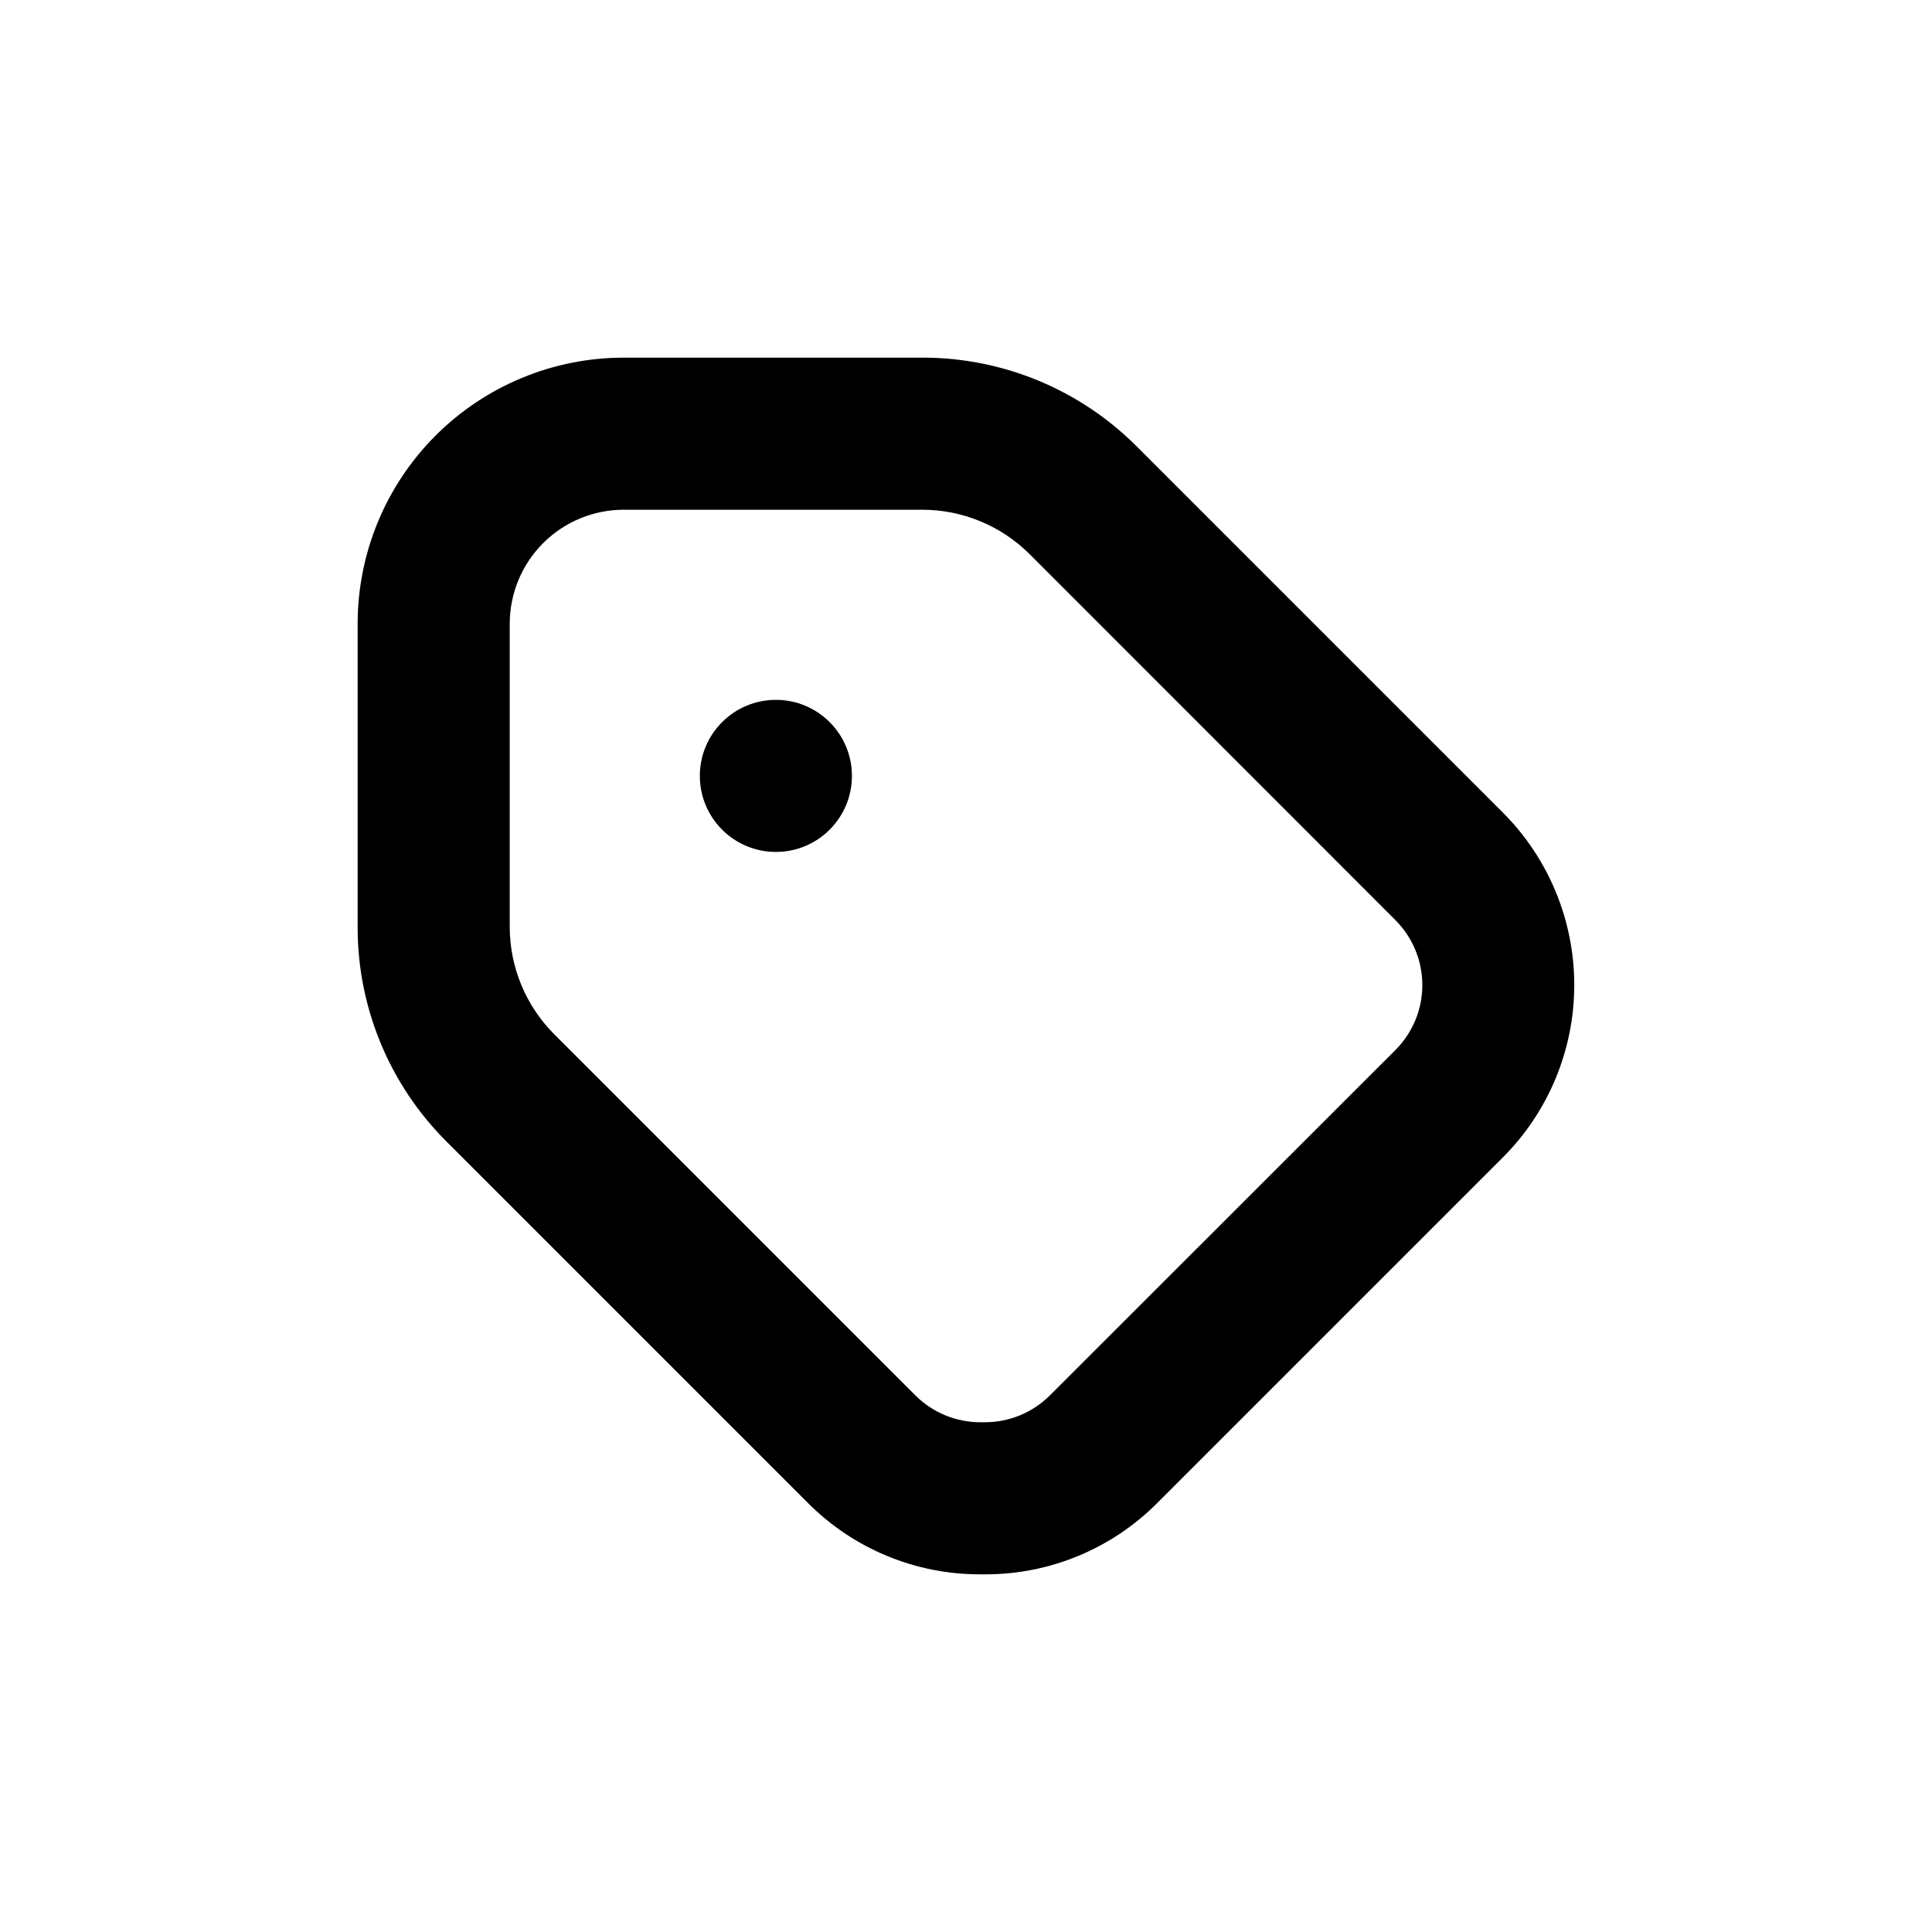 <?xml version="1.0" encoding="UTF-8"?>
<!-- Uploaded to: ICON Repo, www.svgrepo.com, Generator: ICON Repo Mixer Tools -->
<svg fill="#000000" width="800px" height="800px" version="1.1" viewBox="144 144 512 512" xmlns="http://www.w3.org/2000/svg">
 <g>
  <path d="m369.77 349.62c0 11.129-9.023 20.152-20.152 20.152-11.129 0-20.152-9.023-20.152-20.152 0-11.129 9.023-20.152 20.152-20.152 11.129 0 20.152 9.023 20.152 20.152"/>
  <path d="m358.08 542.27c12.09 12.168 28.543 18.988 45.695 18.945h1.258c17.152 0.043 33.609-6.777 45.695-18.945l91.543-91.543c12.117-12.121 18.922-28.555 18.922-45.695 0-17.137-6.805-33.574-18.922-45.695l-96.934-96.934c-15.078-15.164-35.594-23.672-56.98-23.625h-79.047c-18.707 0-36.648 7.43-49.875 20.656s-20.656 31.168-20.656 49.875v80.309c-0.047 21.387 8.461 41.902 23.625 56.98zm-78.996-232.96c0-8.016 3.184-15.707 8.852-21.375s13.359-8.852 21.375-8.852h79.047c10.695-0.012 20.953 4.231 28.516 11.789l96.934 96.98c4.562 4.566 7.125 10.754 7.125 17.207s-2.562 12.641-7.125 17.203l-91.594 91.543c-4.559 4.547-10.738 7.102-17.18 7.106h-1.258c-6.441-0.004-12.621-2.559-17.18-7.106l-95.723-95.723c-7.547-7.555-11.785-17.789-11.789-28.465z"/>
 </g>
</svg>